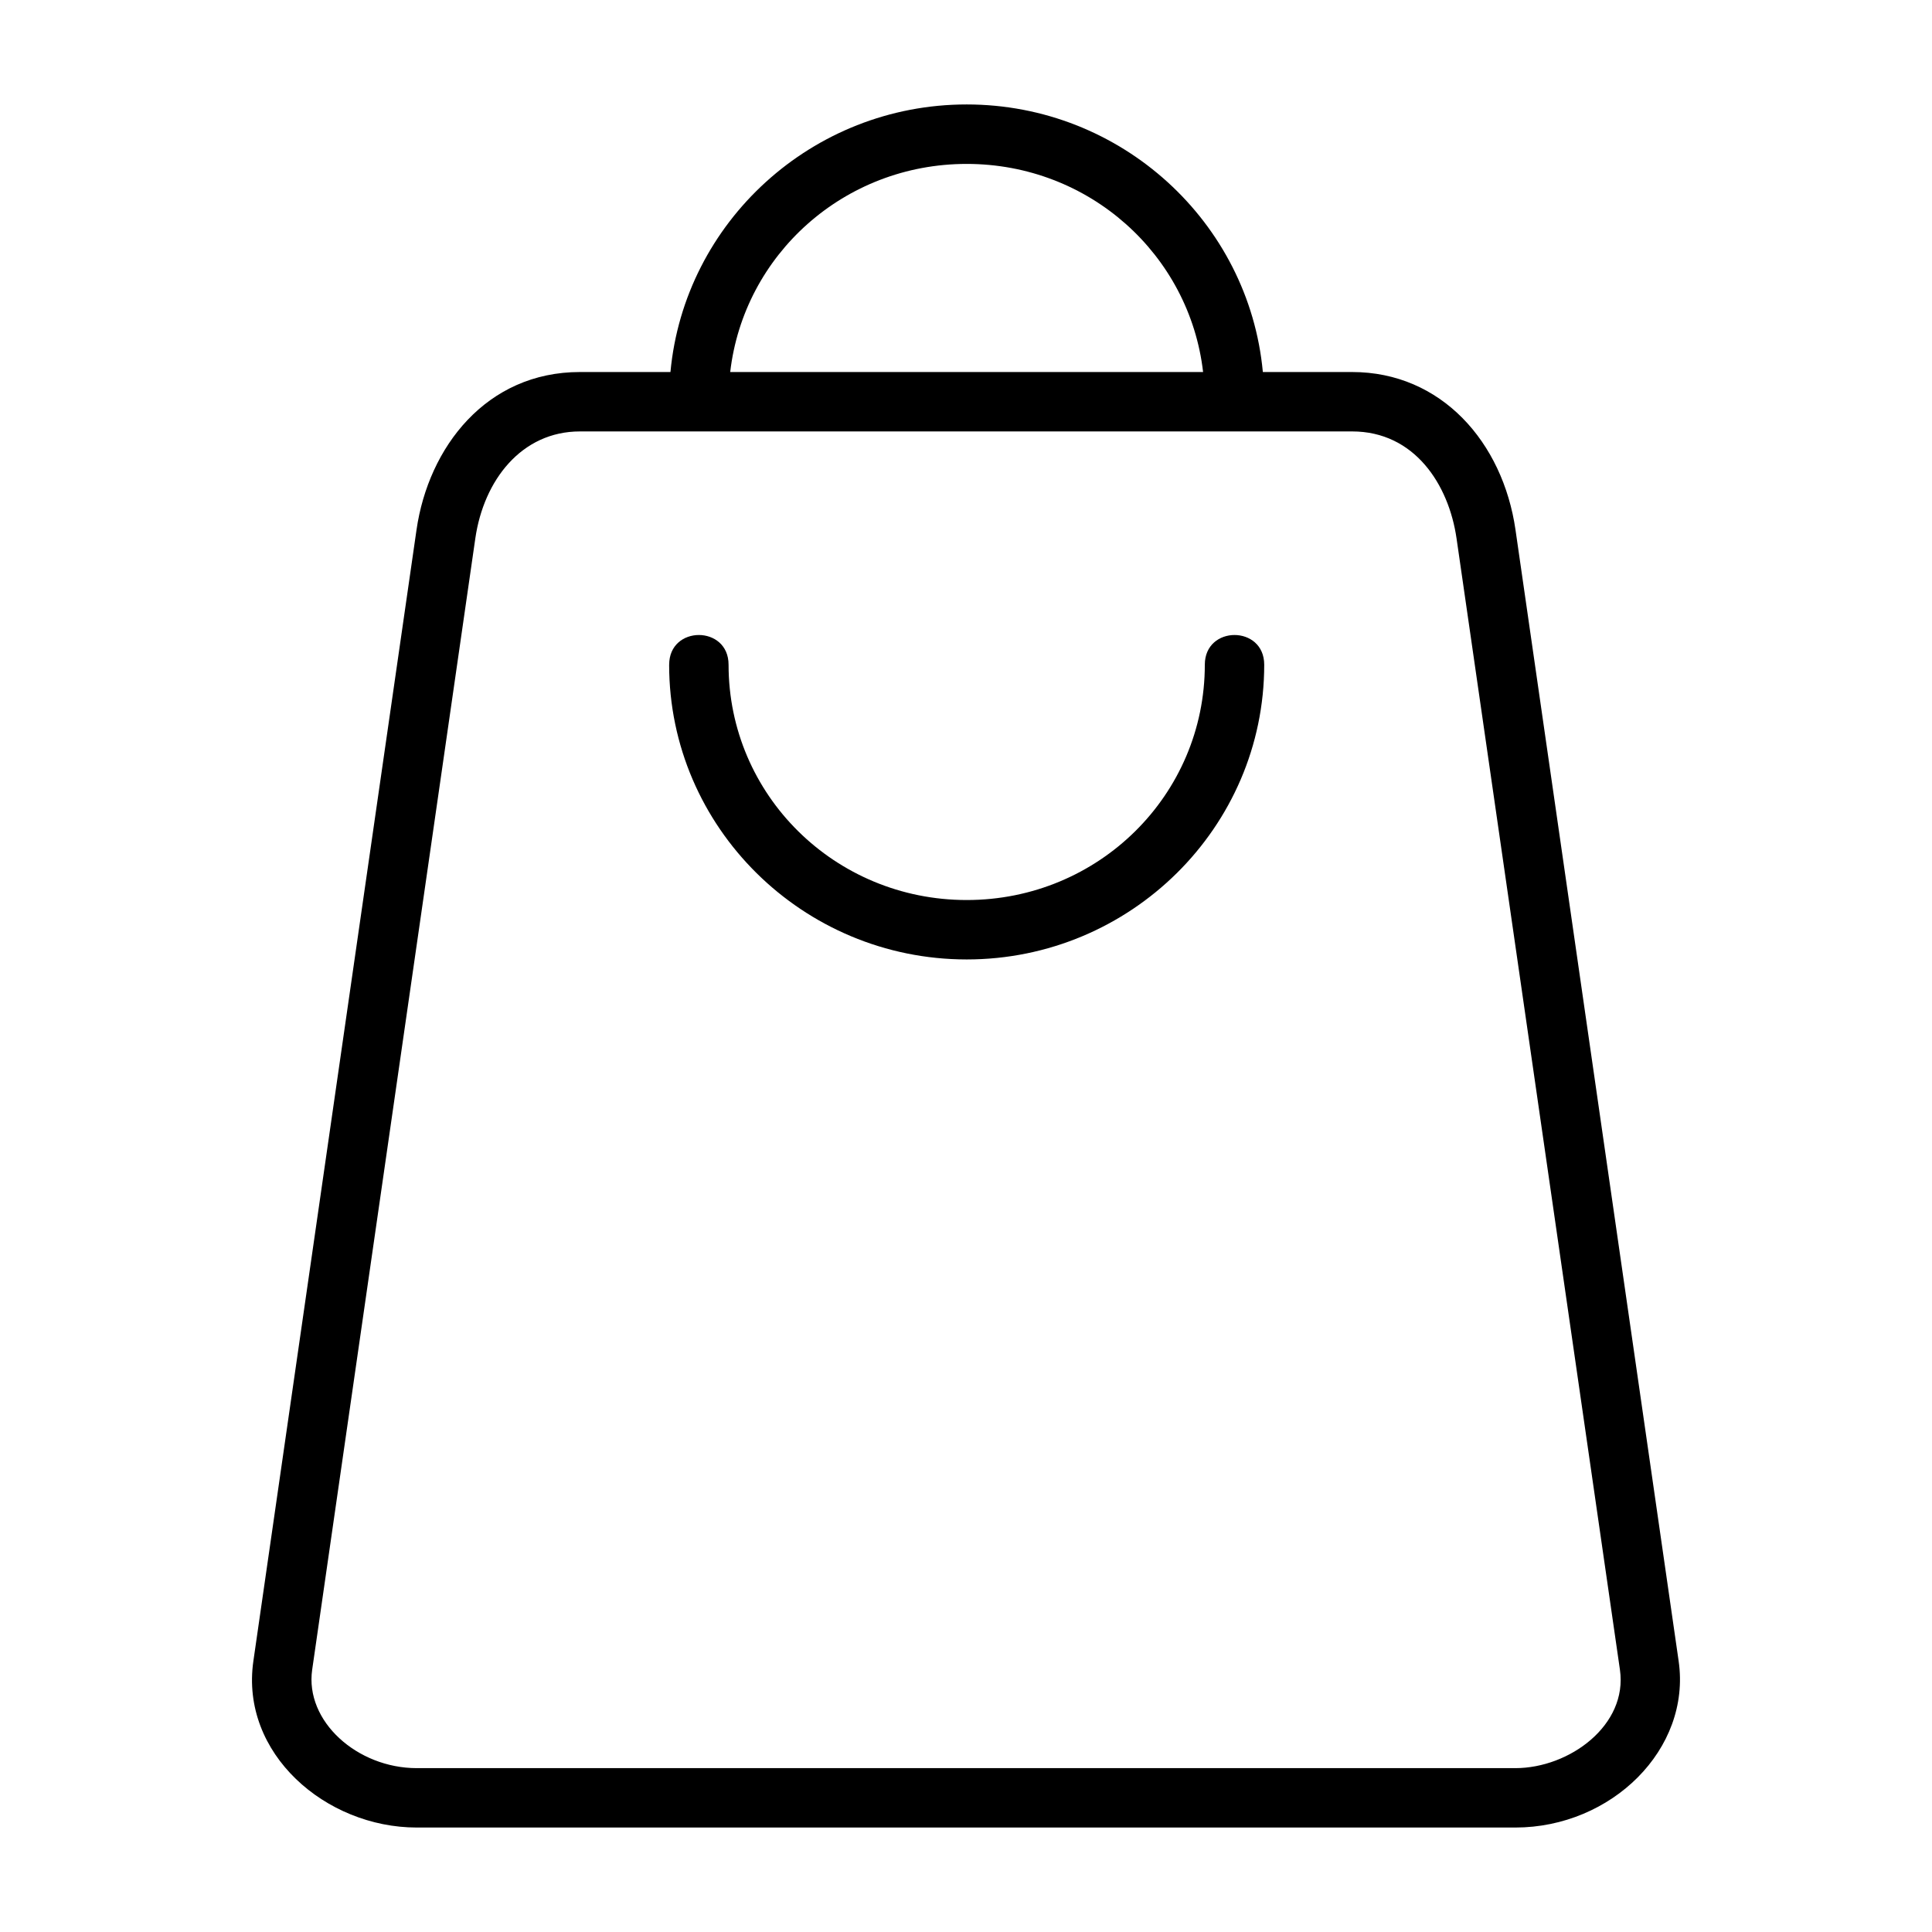 <?xml version="1.0" encoding="UTF-8"?>
<!-- Uploaded to: SVG Repo, www.svgrepo.com, Generator: SVG Repo Mixer Tools -->
<svg fill="#000000" width="800px" height="800px" version="1.1" viewBox="144 144 512 512" xmlns="http://www.w3.org/2000/svg">
 <path d="m400.18 171.68c-40.953 0-74.816 31.188-78.504 70.91h-24c-24.738 0-40.125 19.848-43.297 41.836l-43.234 299.78c-3.531 24.5 19.176 44.109 43.297 44.109h291.12c25.496 0 46.66-20.789 43.297-44.109l-43.234-299.78c-3.352-23.242-19.68-41.836-43.297-41.836h-23.66c-3.688-39.723-37.535-70.91-78.492-70.91zm0 15.758c32.508 0 59.055 24.066 62.652 55.148l-125.32 0.004c3.598-31.082 30.164-55.152 62.668-55.152zm-102.5 70.895h204.66c16.469 0 25.586 13.996 27.66 28.352l43.297 299.8c2.125 14.711-13.391 26.09-27.723 26.09h-291.12c-15.777 0-29.691-12.43-27.723-26.09l43.234-299.8c2.227-15.426 12.25-28.352 27.723-28.352zm23.648 61.824c0 43.09 35.457 78.105 78.859 78.105s78.844-35.016 78.844-78.105c0-10.5-15.742-10.5-15.742 0 0 34.492-28.117 62.359-63.098 62.359s-63.113-27.871-63.113-62.359c0-10.5-15.742-10.5-15.742 0z"/>
</svg>